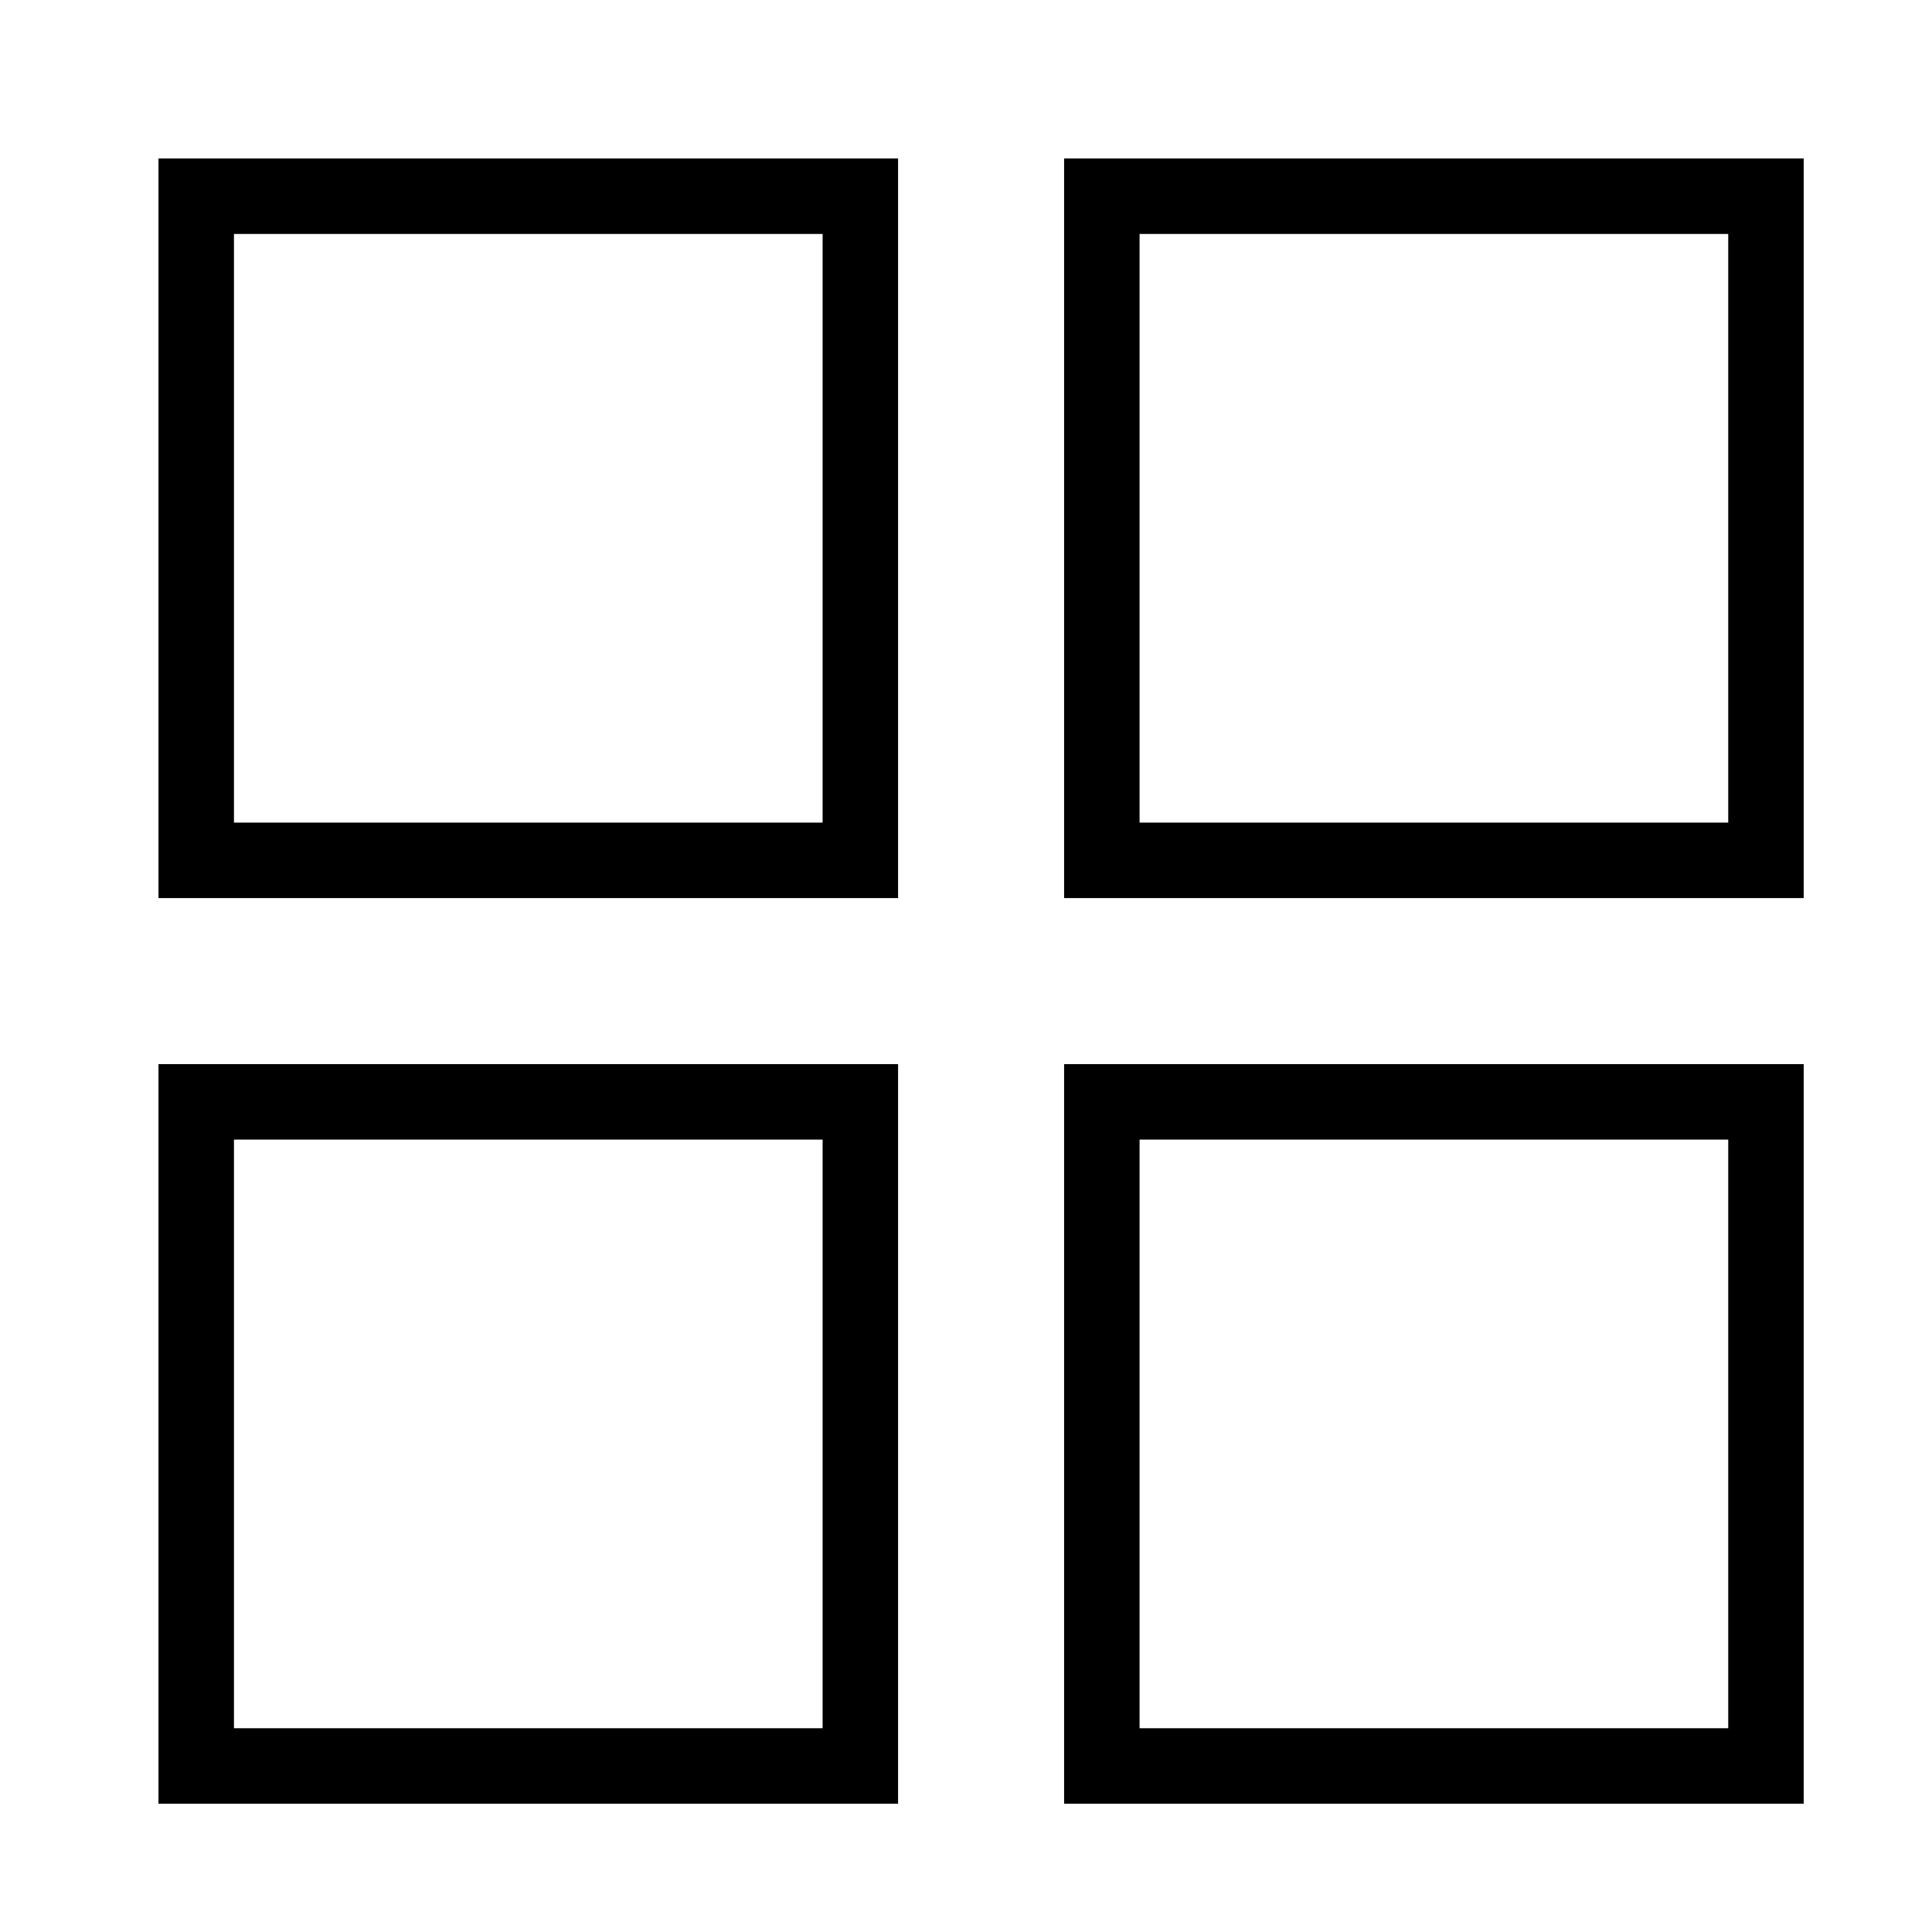 <svg fill="none" height="32" viewBox="0 0 32 32" width="32" xmlns="http://www.w3.org/2000/svg"><g stroke="#000" stroke-linecap="square" stroke-miterlimit="10" stroke-width="1.25"><path d="m3.25 14.25h11v-11h-11z"/><path d="m18.25 14.25h11v-11h-11z"/><path d="m3.25 29.25h11v-11h-11z"/><path d="m18.25 29.25h11v-11h-11z"/></g></svg>